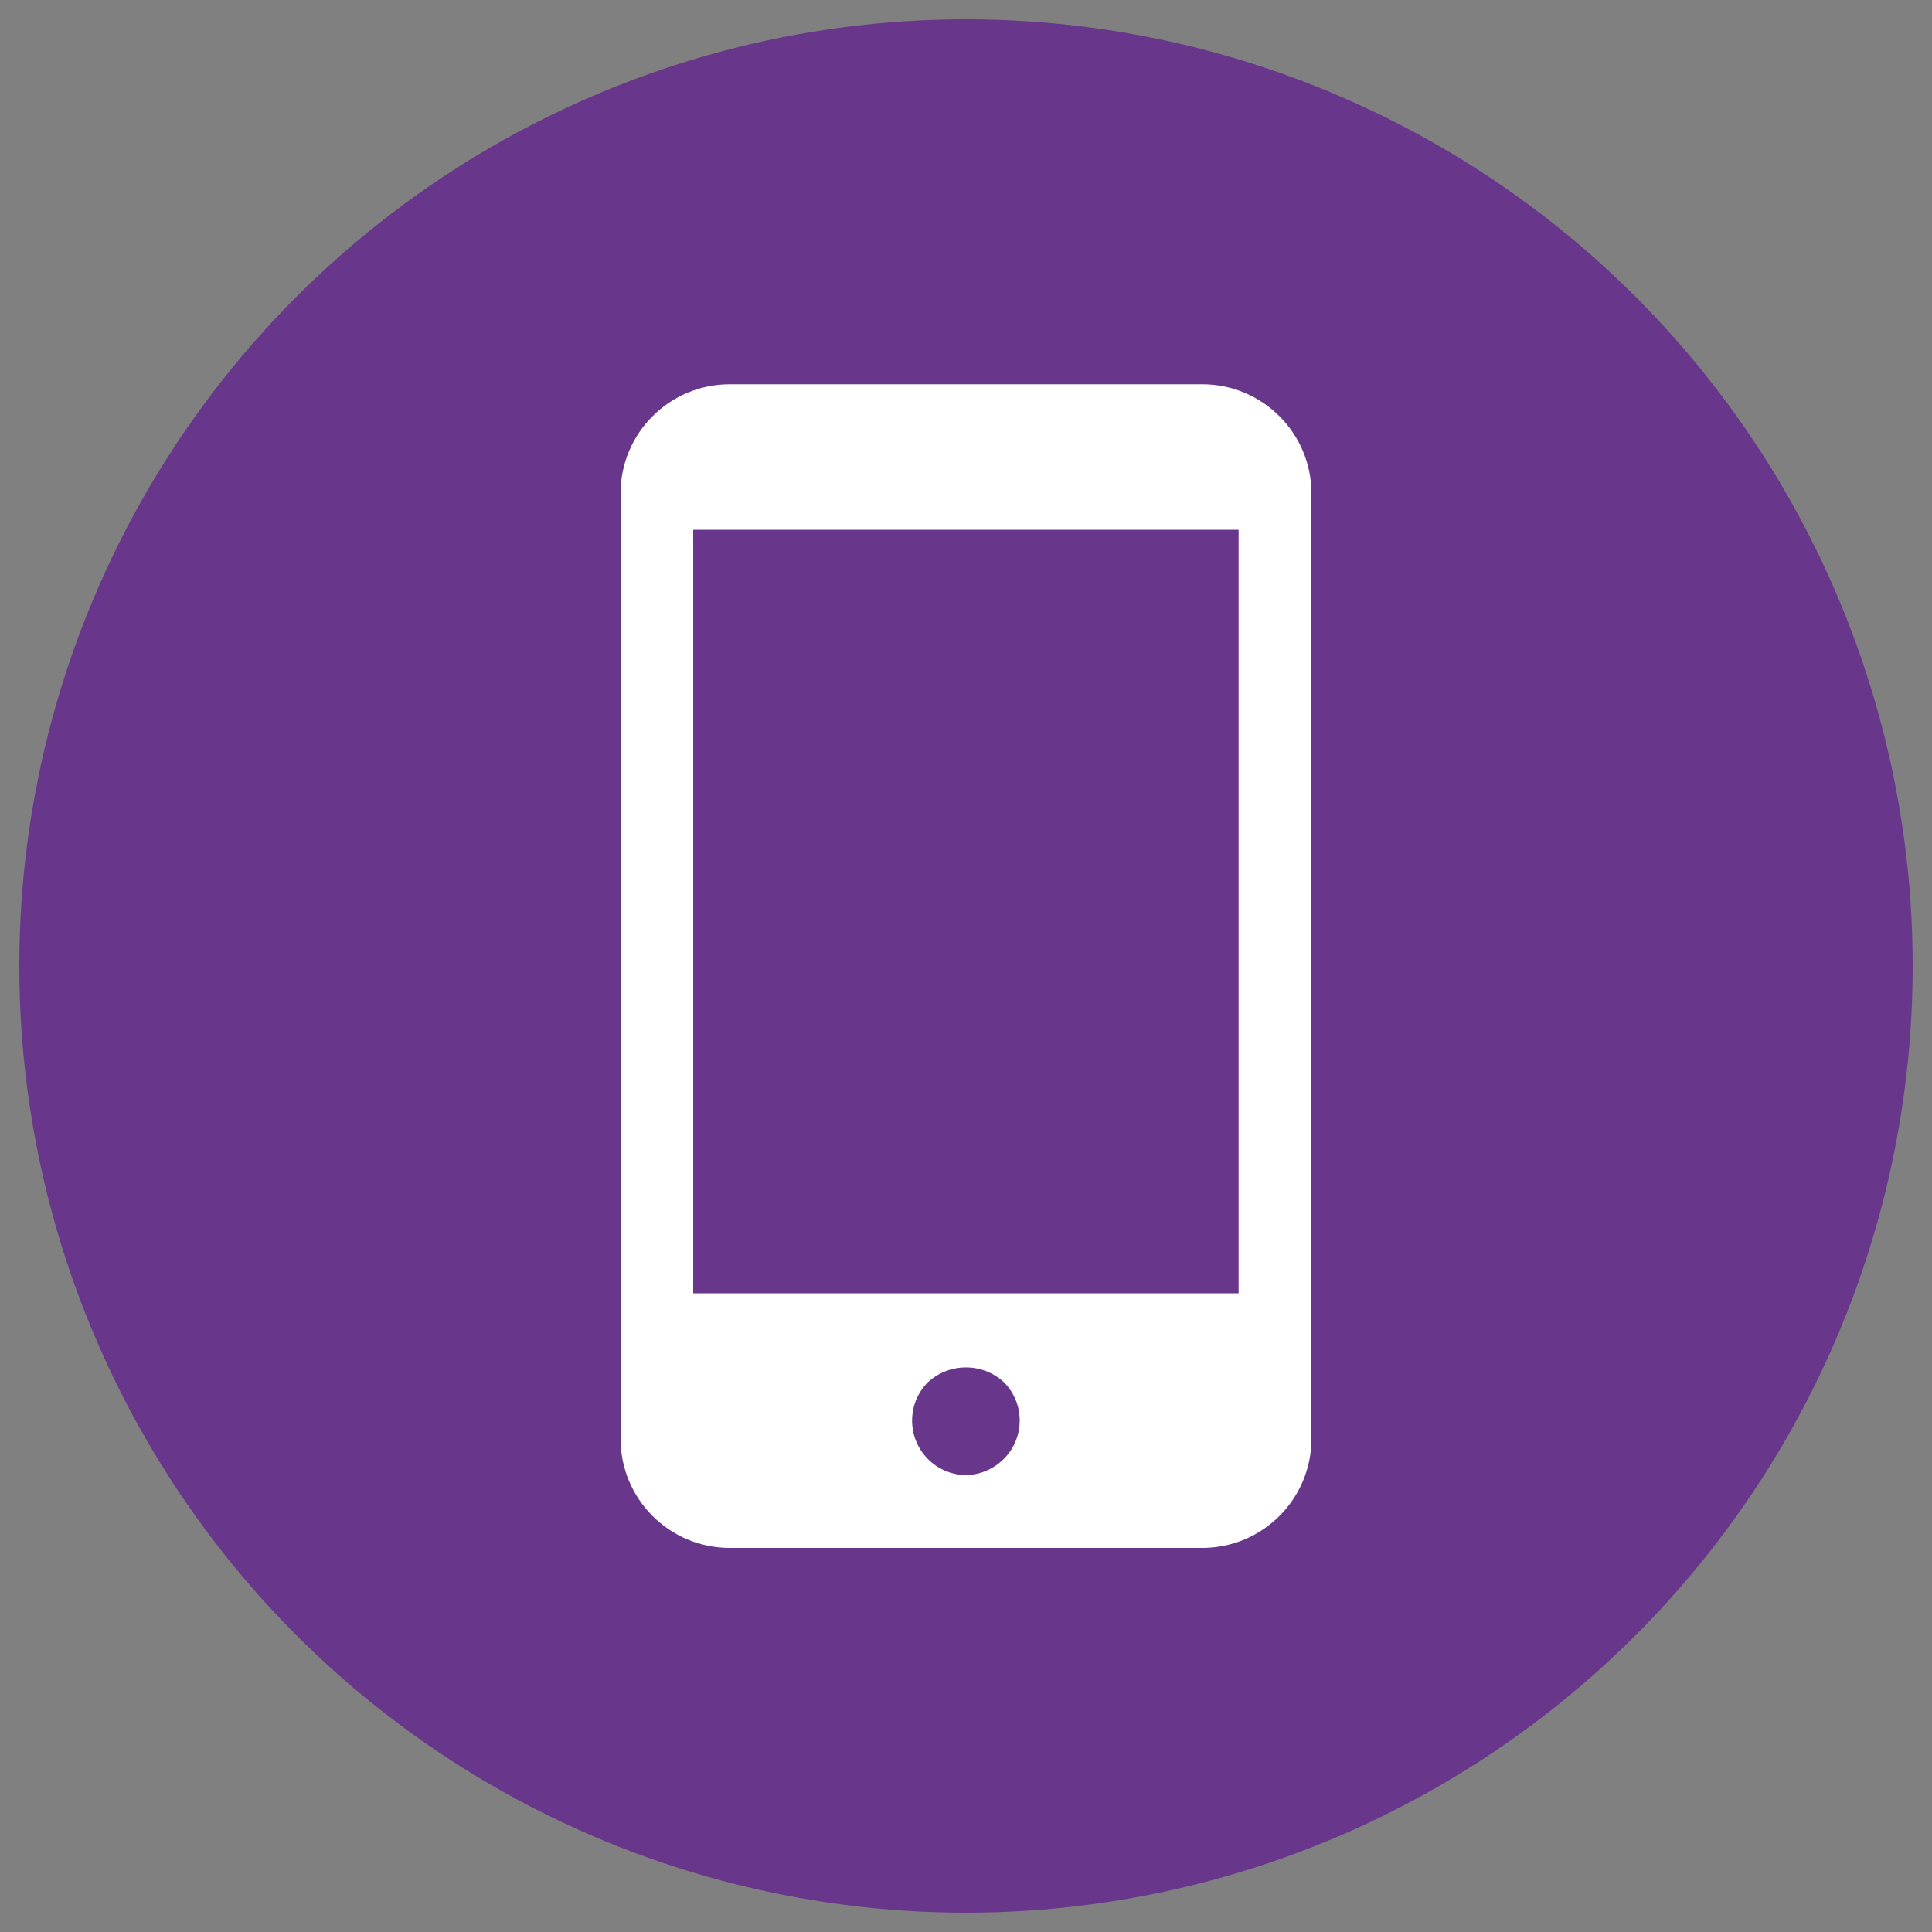 <svg xmlns="http://www.w3.org/2000/svg" id="Layer_1" viewBox="0 0 100 100"><rect x="0" y="0" width="100" height="100" fill="#808080" stroke="none"/><defs><style>.cls-1{fill:#68368b;}.cls-2{fill:#fff;}</style></defs><circle class="cls-1" cx="50" cy="50" r="49"></circle><path class="cls-2" d="M62.23,19.89h-24.46c-3.12,0-5.65,2.53-5.65,5.65v48.93c0,3.12,2.53,5.65,5.65,5.65h24.46c3.12,0,5.65-2.53,5.65-5.65h0V25.54c0-3.12-2.53-5.65-5.65-5.65Zm-10.26,55.61c-.52,.53-1.23,.84-1.98,.85-1.56-.02-2.8-1.3-2.78-2.86,.01-.73,.3-1.42,.81-1.94,1.12-1.03,2.84-1.03,3.95,0,1.08,1.1,1.08,2.85,0,3.95Zm12.14-8.56h-28.23V27.42h28.23v39.52Z"></path></svg>